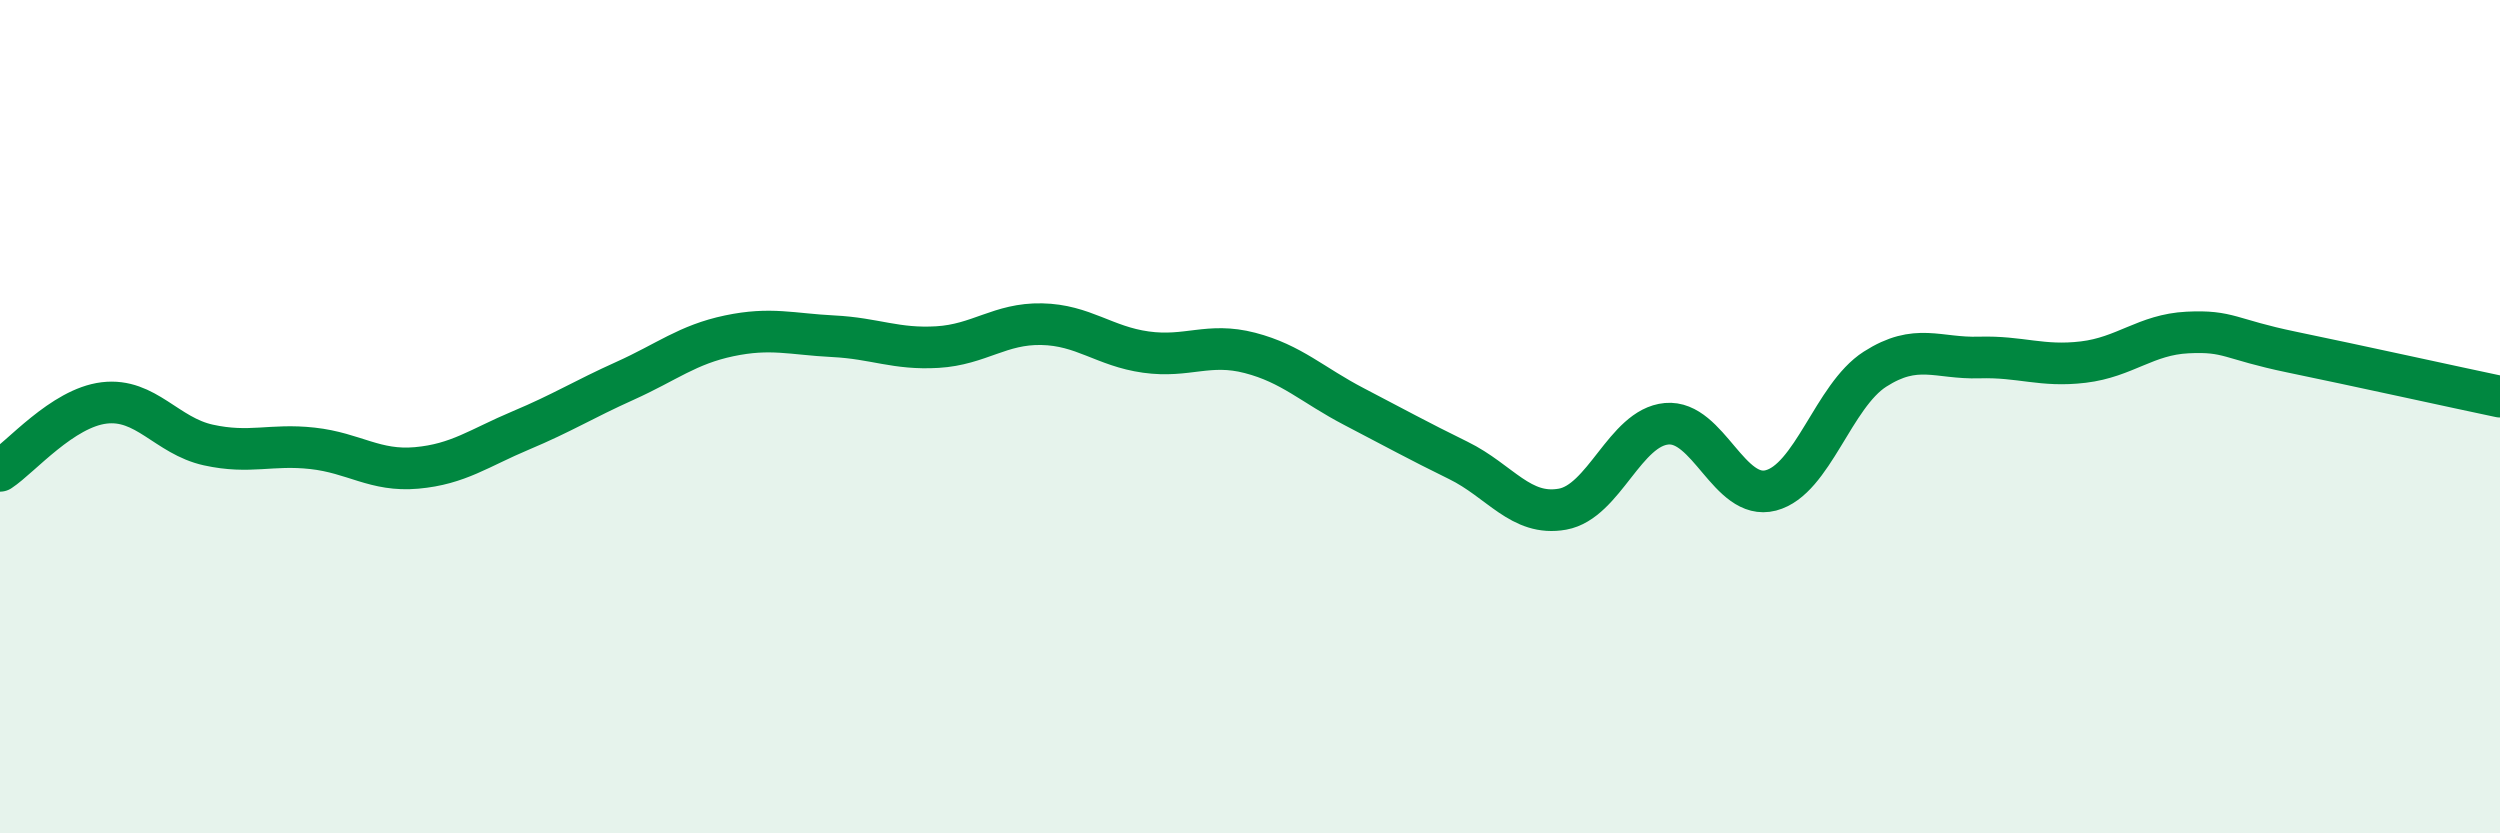 
    <svg width="60" height="20" viewBox="0 0 60 20" xmlns="http://www.w3.org/2000/svg">
      <path
        d="M 0,11.3 C 0.5,10.97 1.5,9.79 2.5,9.67 C 3.5,9.55 4,10.46 5,10.68 C 6,10.9 6.5,10.65 7.5,10.76 C 8.5,10.87 9,11.32 10,11.23 C 11,11.14 11.5,10.75 12.5,10.33 C 13.5,9.91 14,9.59 15,9.14 C 16,8.69 16.5,8.27 17.5,8.06 C 18.5,7.85 19,8.02 20,8.07 C 21,8.12 21.5,8.39 22.5,8.33 C 23.5,8.27 24,7.76 25,7.78 C 26,7.8 26.5,8.31 27.5,8.45 C 28.5,8.59 29,8.21 30,8.47 C 31,8.73 31.5,9.24 32.5,9.76 C 33.5,10.28 34,10.56 35,11.05 C 36,11.54 36.5,12.4 37.5,12.22 C 38.5,12.04 39,10.26 40,10.17 C 41,10.08 41.5,12.03 42.5,11.77 C 43.5,11.51 44,9.5 45,8.86 C 46,8.22 46.5,8.61 47.5,8.58 C 48.5,8.55 49,8.81 50,8.69 C 51,8.57 51.5,8.03 52.5,7.98 C 53.5,7.93 53.5,8.14 55,8.45 C 56.5,8.76 59,9.31 60,9.52L60 20L0 20Z"
        fill="#008740"
        opacity="0.1"
        stroke-linecap="round"
        stroke-linejoin="round"
      />
      <path
        d="M 0,11.3 C 0.5,10.97 1.5,9.79 2.5,9.67 C 3.5,9.55 4,10.46 5,10.68 C 6,10.9 6.5,10.65 7.5,10.76 C 8.5,10.87 9,11.32 10,11.23 C 11,11.14 11.5,10.75 12.5,10.33 C 13.5,9.91 14,9.59 15,9.14 C 16,8.69 16.5,8.27 17.5,8.06 C 18.5,7.85 19,8.02 20,8.07 C 21,8.12 21.5,8.39 22.5,8.33 C 23.5,8.27 24,7.76 25,7.78 C 26,7.8 26.5,8.31 27.5,8.45 C 28.5,8.59 29,8.21 30,8.47 C 31,8.73 31.5,9.24 32.5,9.76 C 33.5,10.28 34,10.56 35,11.05 C 36,11.54 36.5,12.4 37.5,12.22 C 38.5,12.04 39,10.26 40,10.17 C 41,10.08 41.5,12.03 42.5,11.77 C 43.5,11.51 44,9.5 45,8.86 C 46,8.22 46.5,8.61 47.5,8.58 C 48.5,8.55 49,8.81 50,8.69 C 51,8.57 51.5,8.03 52.5,7.98 C 53.5,7.93 53.5,8.14 55,8.45 C 56.5,8.76 59,9.31 60,9.52"
        stroke="#008740"
        stroke-width="1"
        fill="none"
        stroke-linecap="round"
        stroke-linejoin="round"
      />
    </svg>
  